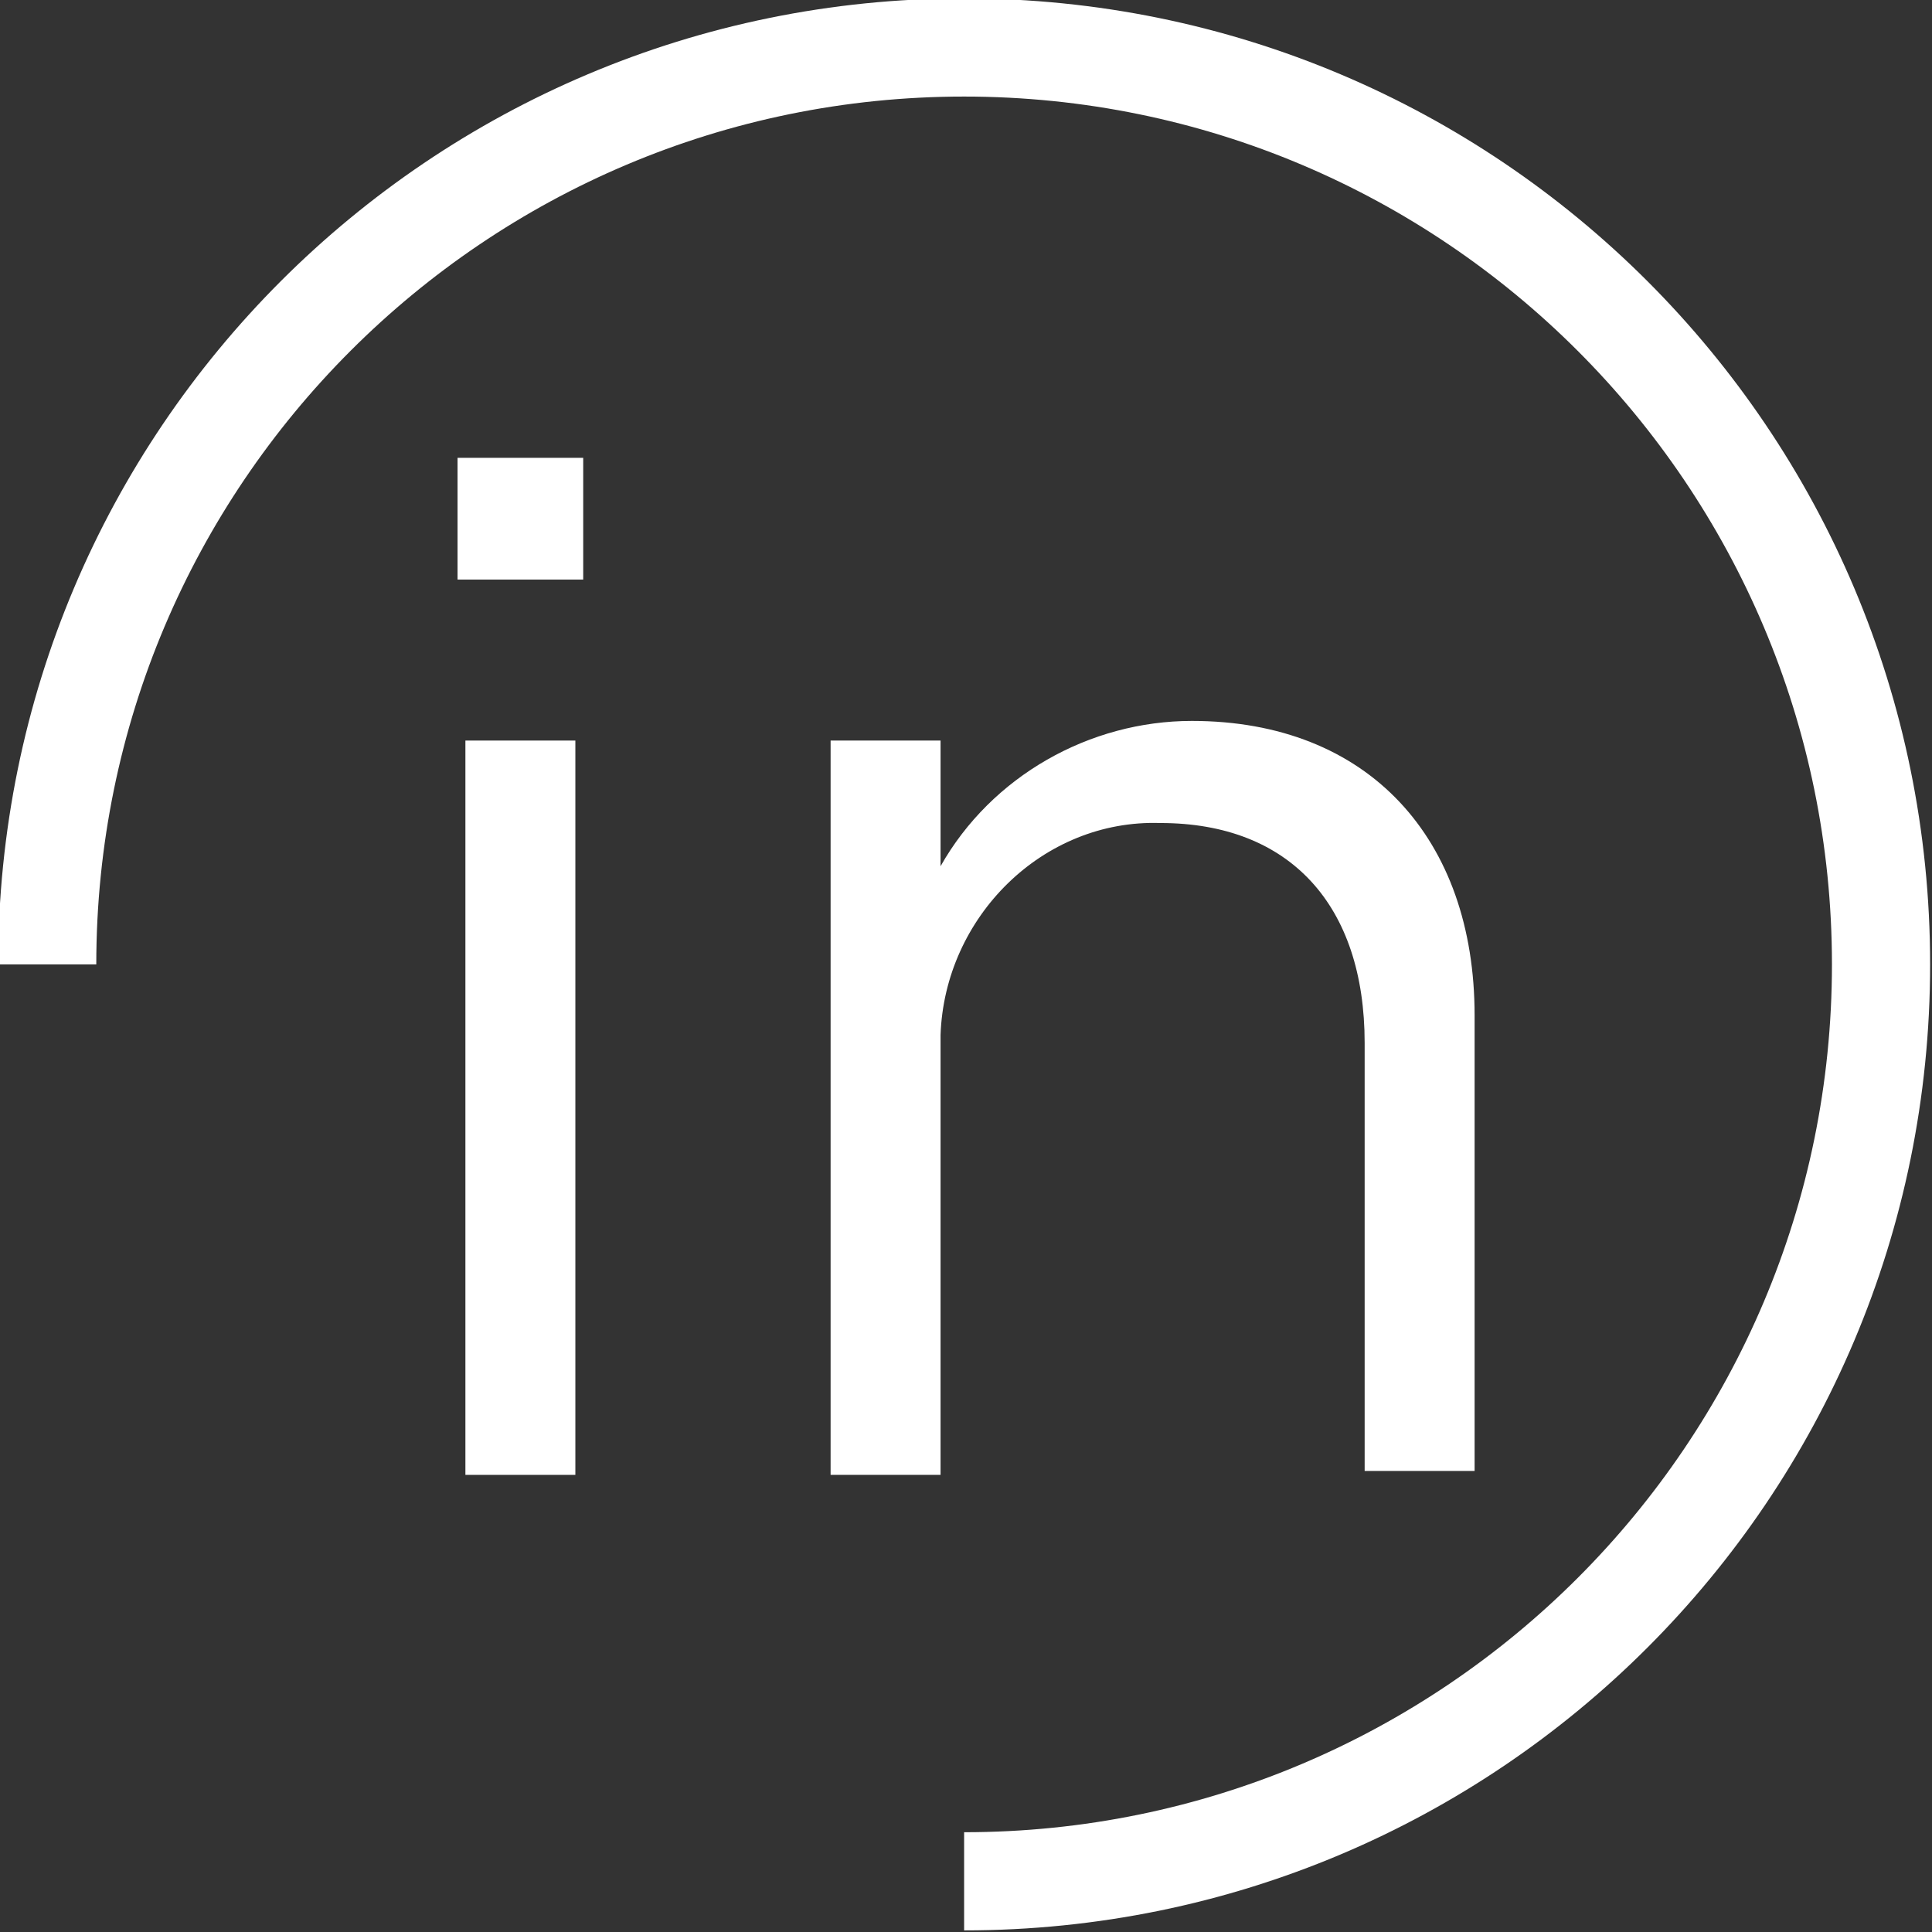 <?xml version="1.0" encoding="utf-8"?>
<!-- Generator: Adobe Illustrator 25.2.0, SVG Export Plug-In . SVG Version: 6.00 Build 0)  -->
<svg version="1.1" id="Vrstva_1" xmlns="http://www.w3.org/2000/svg" xmlns:xlink="http://www.w3.org/1999/xlink" x="0px" y="0px"
	 viewBox="0 0 49.2 49.2" style="enable-background:new 0 0 49.2 49.2;" xml:space="preserve">
<rect x="0" y="0" width="49.2" height="49.2" fill="#333333" stroke="none"/>
<style type="text/css">
	.st0{fill:#FFFFFF;}
</style>
<g transform="translate(-103.848 -160.441)">
	<path class="st0" d="M115.5,172.1h3.2v3.1h-3.2V172.1z M115.7,179.3h2.8v18.7h-2.8V179.3z"/>
	<path class="st0" d="M125,179.3h2.8v3.2c1.3-2.3,3.8-3.7,6.4-3.7c4.5,0,7.2,3,7.2,7.5v11.6h-2.8V187c0-3.5-1.9-5.6-5.2-5.6
		c-3-0.1-5.5,2.4-5.6,5.4c0,0.2,0,0.3,0,0.5v10.7H125L125,179.3z"/>
	<path class="st0" d="M128.4,160.4c-13.6,0-24.6,11-24.6,24.6h2.5c0-12.2,9.9-22.1,22.1-22.1s22.1,9.9,22.1,22.1
		c0,12.2-9.9,22.1-22.1,22.1l0,0v2.5c13.6,0,24.6-11,24.6-24.6S142,160.4,128.4,160.4L128.4,160.4z"/>
</g>
</svg>
